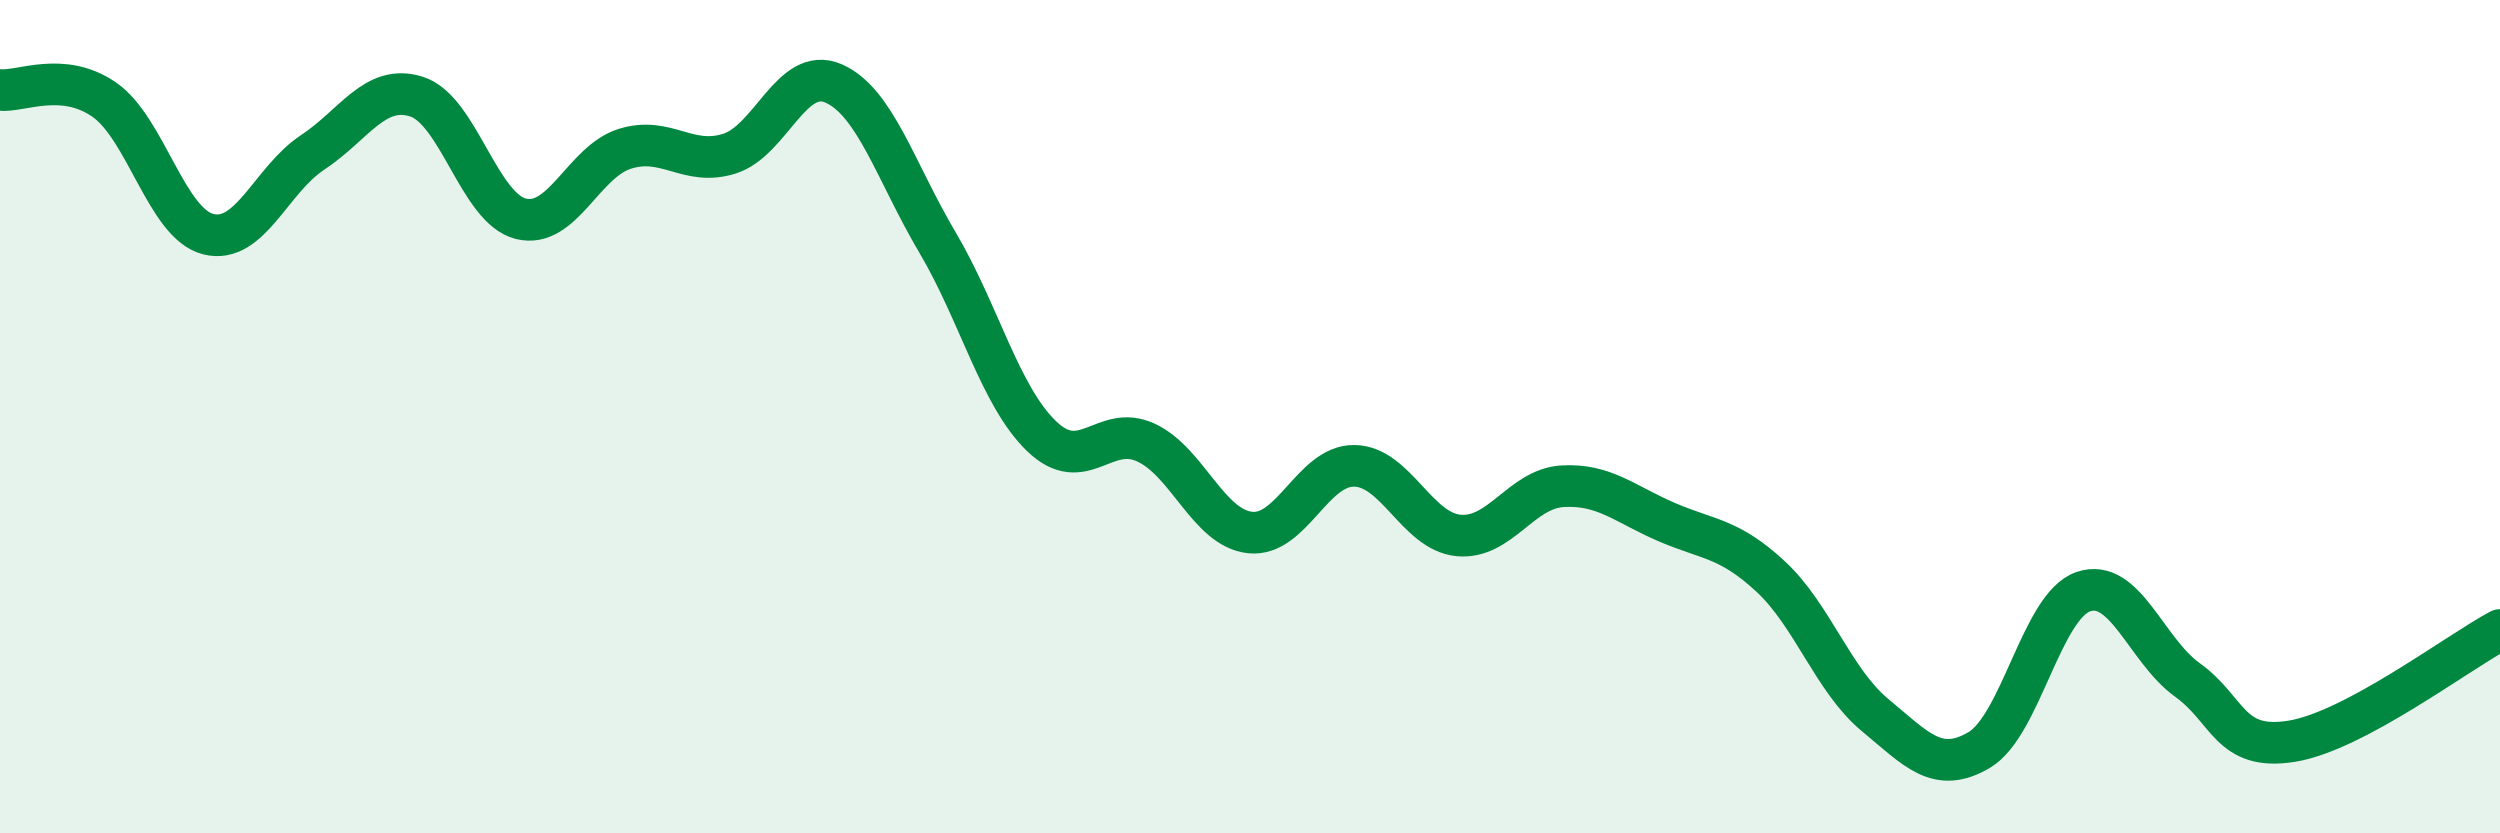 
    <svg width="60" height="20" viewBox="0 0 60 20" xmlns="http://www.w3.org/2000/svg">
      <path
        d="M 0,2.16 C 0.5,2.21 1.5,1.7 2.5,2.39 C 3.5,3.08 4,5.37 5,5.62 C 6,5.87 6.5,4.32 7.5,3.66 C 8.5,3 9,2 10,2.32 C 11,2.64 11.5,5 12.5,5.25 C 13.5,5.5 14,3.88 15,3.57 C 16,3.26 16.5,4 17.5,3.69 C 18.5,3.38 19,1.57 20,2 C 21,2.43 21.5,4.13 22.5,5.82 C 23.5,7.51 24,9.51 25,10.47 C 26,11.43 26.5,10.16 27.5,10.62 C 28.5,11.08 29,12.67 30,12.78 C 31,12.89 31.5,11.17 32.5,11.18 C 33.5,11.19 34,12.75 35,12.85 C 36,12.95 36.5,11.73 37.5,11.67 C 38.5,11.61 39,12.1 40,12.53 C 41,12.96 41.5,12.91 42.5,13.84 C 43.5,14.77 44,16.33 45,17.16 C 46,17.99 46.5,18.59 47.5,18 C 48.5,17.41 49,14.54 50,14.2 C 51,13.86 51.5,15.6 52.5,16.32 C 53.5,17.04 53.5,18.03 55,17.79 C 56.5,17.55 59,15.65 60,15.12L60 20L0 20Z"
        fill="#008740"
        opacity="0.1"
        stroke-linecap="round"
        stroke-linejoin="round"
      />
      <path
        d="M 0,2.16 C 0.5,2.21 1.5,1.7 2.5,2.39 C 3.5,3.08 4,5.37 5,5.62 C 6,5.87 6.5,4.32 7.5,3.66 C 8.5,3 9,2 10,2.32 C 11,2.64 11.5,5 12.5,5.25 C 13.5,5.5 14,3.88 15,3.57 C 16,3.26 16.5,4 17.5,3.69 C 18.5,3.38 19,1.57 20,2 C 21,2.43 21.5,4.13 22.5,5.82 C 23.5,7.51 24,9.51 25,10.47 C 26,11.43 26.5,10.16 27.5,10.62 C 28.5,11.08 29,12.67 30,12.78 C 31,12.89 31.5,11.17 32.5,11.18 C 33.5,11.19 34,12.75 35,12.85 C 36,12.95 36.5,11.73 37.5,11.67 C 38.5,11.61 39,12.1 40,12.53 C 41,12.96 41.5,12.91 42.5,13.84 C 43.5,14.77 44,16.33 45,17.16 C 46,17.99 46.5,18.59 47.5,18 C 48.5,17.41 49,14.54 50,14.2 C 51,13.86 51.5,15.6 52.5,16.32 C 53.5,17.04 53.5,18.03 55,17.79 C 56.5,17.55 59,15.65 60,15.12"
        stroke="#008740"
        stroke-width="1"
        fill="none"
        stroke-linecap="round"
        stroke-linejoin="round"
      />
    </svg>
  